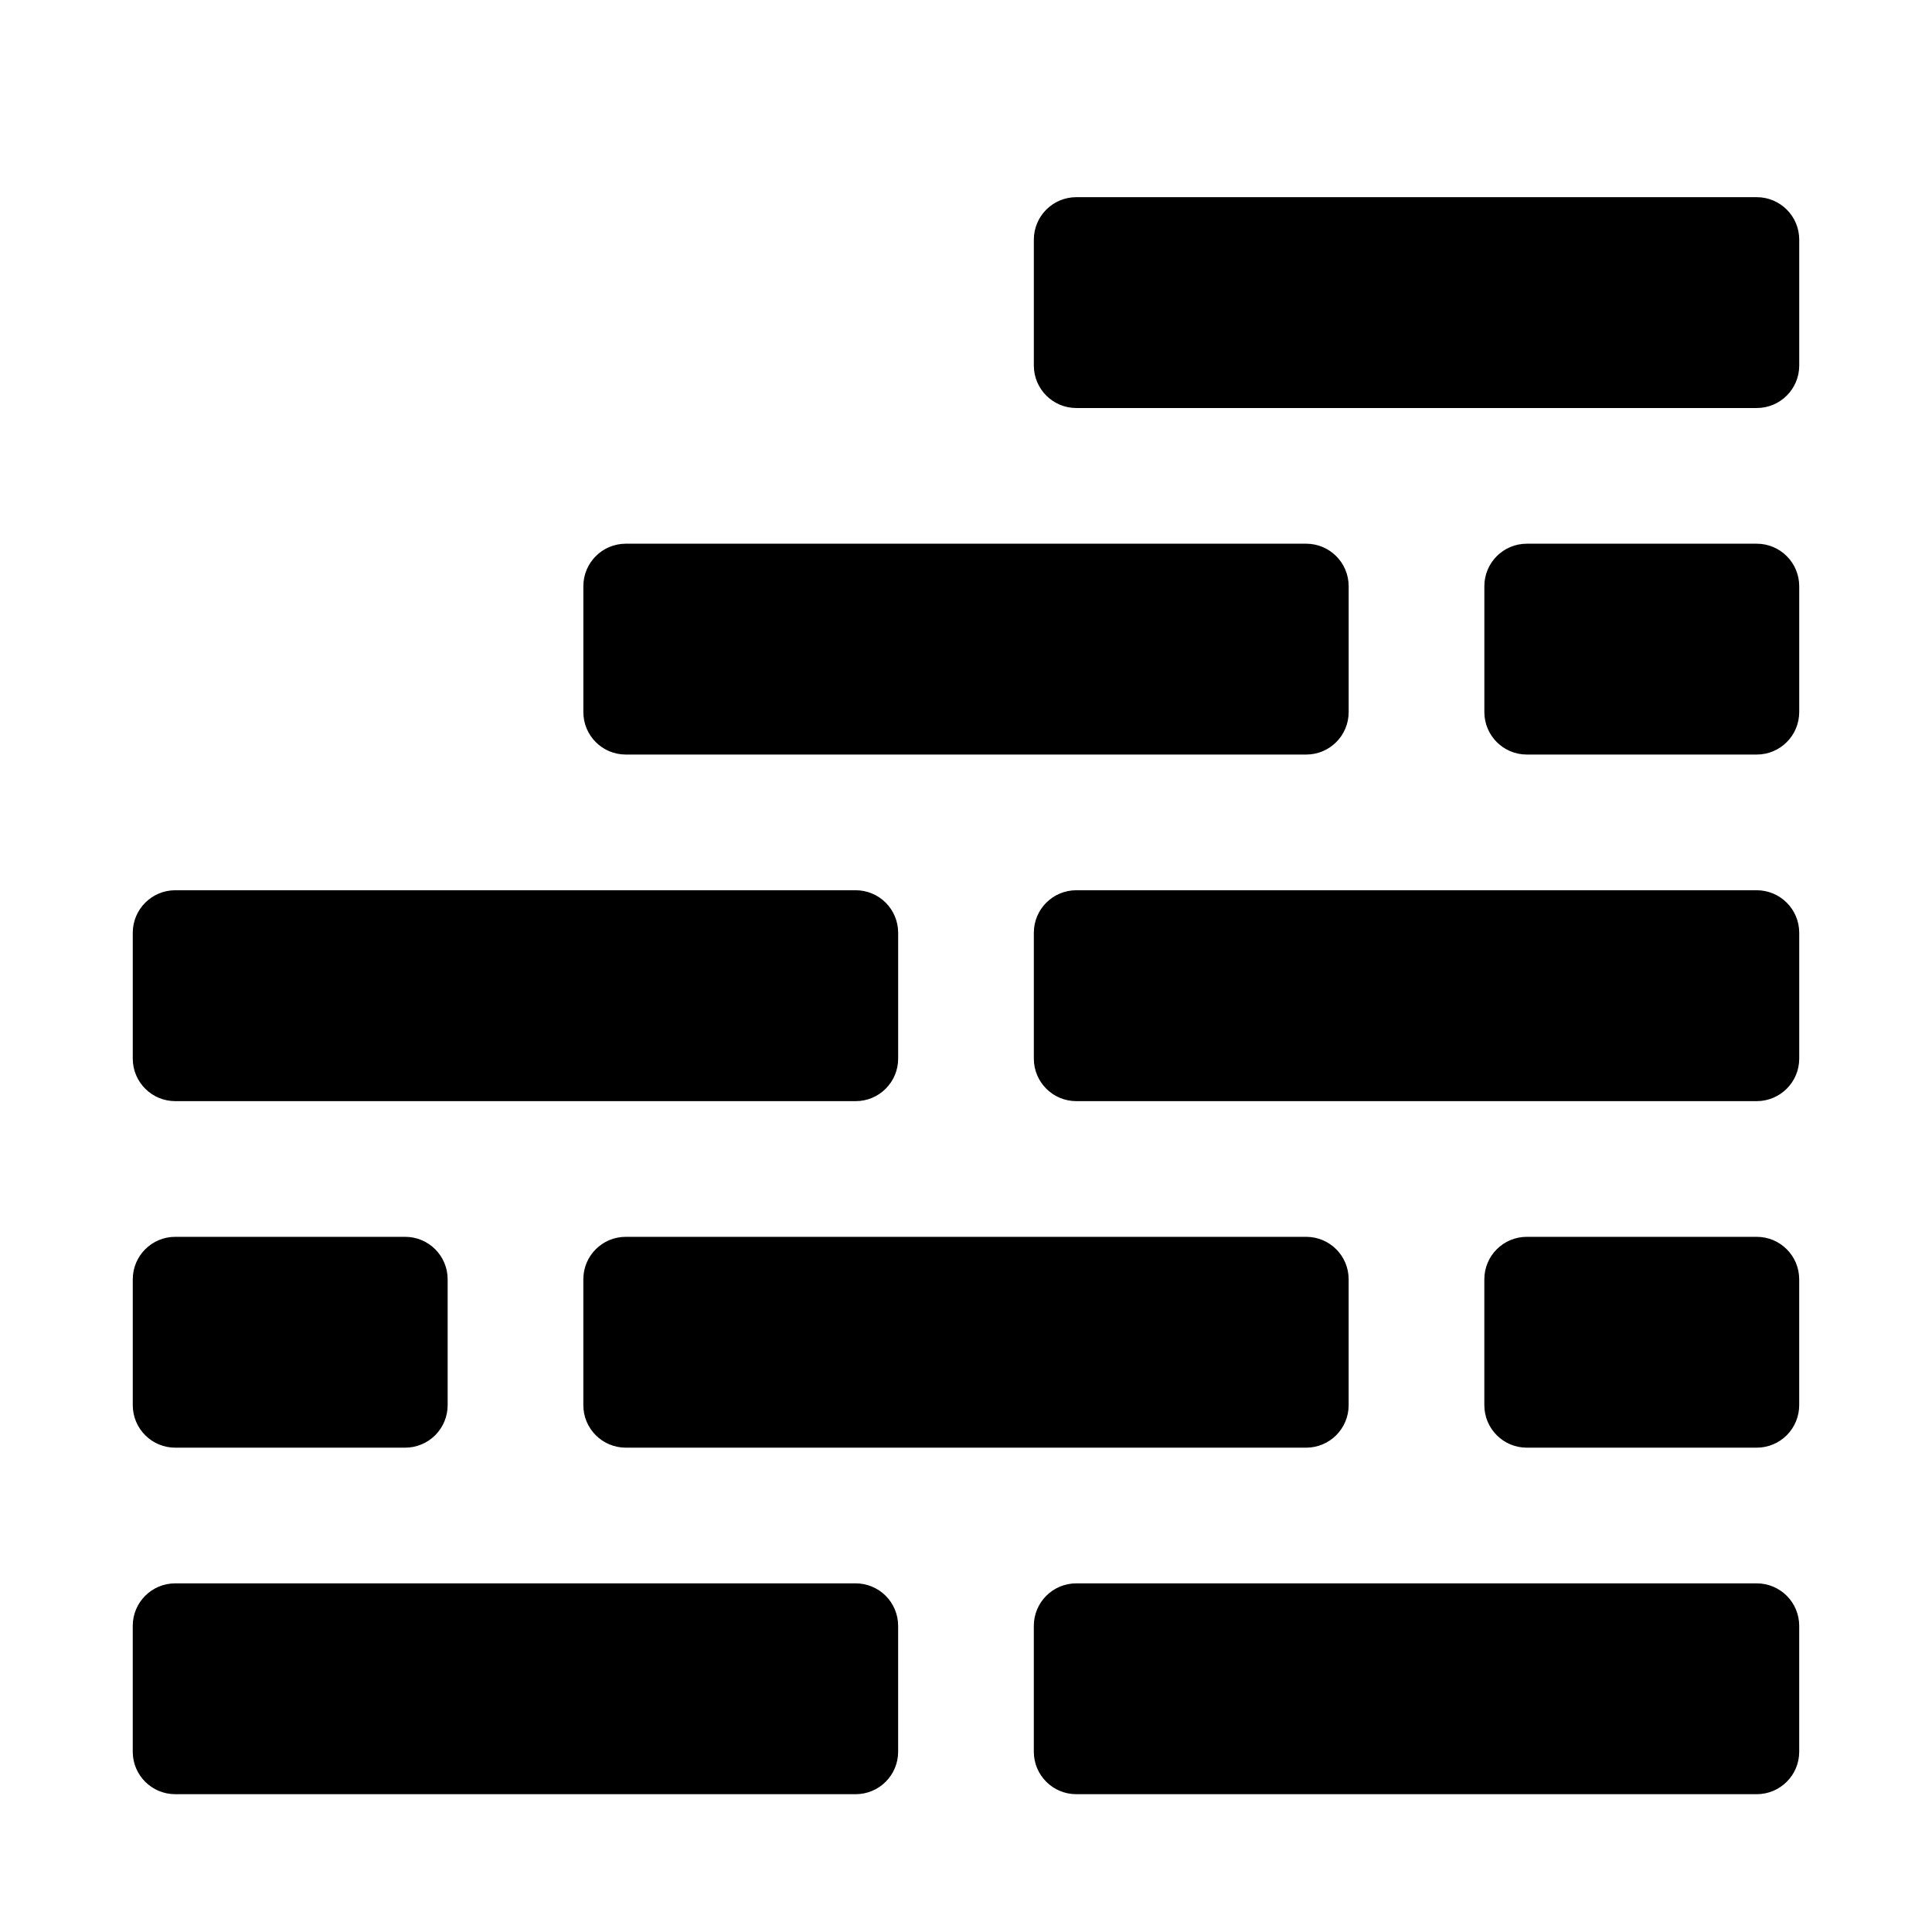 <?xml version="1.0" encoding="UTF-8"?>
<!-- Uploaded to: SVG Repo, www.svgrepo.com, Generator: SVG Repo Mixer Tools -->
<svg fill="#000000" width="800px" height="800px" version="1.1" viewBox="144 144 512 512" xmlns="http://www.w3.org/2000/svg">
 <g>
  <path d="m400 527.26h-90.152c-2.883 0.004-5.652-1.137-7.691-3.176-2.039-2.039-3.188-4.805-3.188-7.688v-33.363c0-6.008 4.871-10.879 10.879-10.879h180.3c2.887 0 5.652 1.148 7.691 3.188 2.043 2.039 3.188 4.809 3.188 7.691v33.363c0 2.883-1.145 5.648-3.188 7.688-2.039 2.039-4.809 3.18-7.691 3.176zm-220.42-10.863v-33.363c-0.004-2.883 1.137-5.648 3.176-7.691 2.039-2.039 4.805-3.188 7.688-3.188h60.93c2.883 0 5.648 1.148 7.688 3.188 2.035 2.043 3.18 4.809 3.176 7.691v33.363c0 6-4.863 10.863-10.863 10.863h-60.93c-2.883 0-5.644-1.145-7.684-3.184-2.035-2.035-3.18-4.797-3.18-7.68zm238.79-125.21c0-6 4.863-10.863 10.863-10.863h180.32c6 0 10.863 4.863 10.863 10.863v33.379-0.004c0 6-4.863 10.863-10.863 10.863h-180.32c-6 0-10.863-4.863-10.863-10.863zm130.25-102.7h60.93c6 0 10.863 4.863 10.863 10.863v33.363-0.004c0.004 2.887-1.137 5.652-3.176 7.691-2.035 2.043-4.801 3.188-7.688 3.188h-60.93c-2.883 0-5.648-1.145-7.688-3.188-2.035-2.039-3.18-4.805-3.176-7.691v-33.359c0-2.883 1.145-5.644 3.184-7.684 2.035-2.035 4.801-3.18 7.68-3.18zm0 183.67h60.93v-0.004c2.887 0 5.652 1.148 7.688 3.188 2.039 2.043 3.18 4.809 3.176 7.691v33.363c0 6-4.863 10.863-10.863 10.863h-60.93c-6 0-10.863-4.863-10.863-10.863v-33.363c-0.004-2.883 1.141-5.648 3.176-7.691 2.039-2.039 4.805-3.188 7.688-3.188zm-119.39-275.52 180.32-0.004c2.887 0 5.652 1.148 7.688 3.188 2.039 2.039 3.18 4.809 3.176 7.691v33.363c0 6-4.863 10.863-10.863 10.863h-180.32c-6 0-10.863-4.863-10.863-10.863v-33.363c-0.004-2.883 1.141-5.652 3.176-7.691 2.039-2.039 4.805-3.188 7.688-3.188zm-130.27 102.71c0-2.883 1.148-5.648 3.188-7.688 2.039-2.039 4.809-3.18 7.691-3.176h180.3c2.883-0.004 5.652 1.137 7.691 3.176 2.043 2.039 3.188 4.805 3.188 7.688v33.363-0.004c0 6.012-4.871 10.879-10.879 10.879h-180.3c-6.008 0-10.879-4.867-10.879-10.879zm-119.39 91.836c0-6 4.863-10.863 10.863-10.863h180.32c6 0 10.863 4.863 10.863 10.863v33.379-0.004c0 6-4.863 10.863-10.863 10.863h-180.32c-2.883 0-5.644-1.145-7.684-3.18-2.035-2.039-3.18-4.801-3.18-7.684zm0 183.68c0-6 4.863-10.863 10.863-10.863h180.32c6 0 10.863 4.863 10.863 10.863v33.363c0.004 2.883-1.137 5.648-3.176 7.691-2.039 2.039-4.805 3.188-7.688 3.188h-180.32c-2.883 0-5.648-1.148-7.688-3.188-2.039-2.043-3.18-4.809-3.176-7.691zm429.97 44.242h-180.32c-2.883 0-5.648-1.148-7.688-3.188-2.035-2.043-3.18-4.809-3.176-7.691v-33.363c0-6 4.863-10.863 10.863-10.863h180.32c6 0 10.863 4.863 10.863 10.863v33.363c0.004 2.883-1.137 5.648-3.176 7.691-2.035 2.039-4.801 3.188-7.688 3.188z"/>
  <path d="m609.55 619.48h-180.32c-6.211 0-11.246-5.027-11.258-11.238v-33.379c0-6.215 5.043-11.258 11.258-11.258h180.32c2.988 0 5.852 1.188 7.961 3.297 2.109 2.113 3.297 4.977 3.297 7.961v33.379c-0.008 6.211-5.047 11.238-11.258 11.238zm-180.32-55.105v0.004c-5.785 0.008-10.477 4.699-10.484 10.484v33.379c0.016 5.781 4.703 10.461 10.484 10.469h180.32c5.777-0.016 10.453-4.695 10.473-10.469v-33.379c-0.012-5.781-4.691-10.469-10.473-10.484zm-58.473 55.105h-180.32c-6.211 0-11.25-5.027-11.258-11.238v-33.379c0-6.215 5.039-11.258 11.258-11.258h180.32c2.984 0 5.848 1.188 7.961 3.297 2.109 2.113 3.297 4.977 3.297 7.961v33.379c-0.008 6.211-5.047 11.238-11.258 11.238zm-180.32-55.102c-5.781 0.016-10.461 4.703-10.469 10.484v33.379c0.016 5.773 4.695 10.453 10.469 10.469h180.32c5.781-0.008 10.469-4.688 10.484-10.469v-33.379c-0.008-5.785-4.695-10.477-10.484-10.484zm419.11-36.73h-60.93c-6.215 0-11.254-5.043-11.254-11.258v-33.379c0.008-6.211 5.043-11.238 11.254-11.238h60.93c6.211 0 11.25 5.027 11.258 11.238v33.379c0 2.984-1.188 5.848-3.297 7.961-2.109 2.109-4.973 3.297-7.961 3.297zm-60.93-55.105c-5.773 0.016-10.453 4.695-10.469 10.469v33.379c0.008 5.781 4.688 10.469 10.469 10.484h60.93c5.781-0.016 10.461-4.703 10.473-10.484v-33.379c-0.02-5.773-4.695-10.453-10.473-10.469zm-58.457 55.105h-180.33c-6.211-0.012-11.242-5.047-11.242-11.258v-33.379c0-6.207 5.035-11.238 11.242-11.238h180.33c6.207 0 11.242 5.031 11.242 11.238v33.379c0 6.211-5.031 11.246-11.242 11.258zm-180.33-55.105c-5.773 0.016-10.453 4.695-10.469 10.469v33.379c0.008 5.781 4.688 10.469 10.469 10.484h180.33c5.781-0.016 10.461-4.703 10.469-10.484v-33.379c-0.016-5.773-4.691-10.453-10.469-10.469zm-58.457 55.105h-60.93c-6.219 0-11.258-5.043-11.258-11.258v-33.379c0.008-6.211 5.047-11.238 11.258-11.238h60.93c6.211 0 11.246 5.027 11.258 11.238v33.379c0 2.984-1.188 5.848-3.297 7.961-2.113 2.109-4.977 3.297-7.961 3.297zm-60.93-55.105c-5.773 0.016-10.453 4.695-10.469 10.469v33.379c0.008 5.781 4.688 10.469 10.469 10.484h60.93c5.781-0.016 10.461-4.703 10.469-10.484v-33.379c-0.016-5.773-4.695-10.453-10.469-10.469zm419.11-36.73h-180.32c-6.215 0-11.258-5.039-11.258-11.258v-33.375c0-6.219 5.043-11.258 11.258-11.258h180.32c6.215 0.008 11.25 5.043 11.258 11.258v33.379-0.004c-0.008 6.215-5.043 11.25-11.258 11.258zm-180.32-55.105c-5.781 0.008-10.469 4.691-10.484 10.473v33.379-0.004c0.016 5.781 4.703 10.461 10.484 10.469h180.32c5.777-0.016 10.453-4.691 10.473-10.469v-33.375c-0.02-5.777-4.695-10.453-10.473-10.473zm-58.473 55.105h-180.32c-6.215-0.008-11.25-5.043-11.258-11.258v-33.375c0.008-6.215 5.043-11.25 11.258-11.258h180.32c2.984 0 5.848 1.184 7.961 3.297 2.109 2.109 3.297 4.973 3.297 7.961v33.379-0.004c0 6.219-5.039 11.258-11.258 11.258zm-180.32-55.105c-5.773 0.02-10.453 4.695-10.469 10.473v33.379-0.004c0.016 5.777 4.695 10.453 10.469 10.469h180.32c5.781-0.008 10.469-4.688 10.484-10.469v-33.375c-0.016-5.781-4.703-10.465-10.484-10.473zm419.11-36.746h-60.93c-6.211 0-11.246-5.031-11.254-11.242v-33.375c0-6.219 5.039-11.258 11.254-11.258h60.93c2.988 0 5.852 1.188 7.961 3.297s3.297 4.973 3.297 7.961v33.379-0.004c-0.008 6.211-5.047 11.242-11.258 11.242zm-60.93-55.105c-5.781 0.02-10.461 4.707-10.469 10.488v33.379-0.004c0.016 5.777 4.695 10.453 10.469 10.473h60.93c5.777-0.02 10.453-4.695 10.473-10.473v-33.375c-0.012-5.781-4.691-10.469-10.473-10.488zm-58.457 55.105h-180.33c-6.207 0-11.242-5.031-11.242-11.242v-33.375c0-6.211 5.031-11.25 11.242-11.258h180.33c6.211 0.008 11.242 5.047 11.242 11.258v33.379-0.004c0 6.211-5.035 11.242-11.242 11.242zm-180.33-55.105c-5.781 0.02-10.461 4.707-10.469 10.488v33.379-0.004c0.016 5.777 4.695 10.453 10.469 10.473h180.33c5.777-0.02 10.453-4.695 10.469-10.473v-33.375c-0.008-5.781-4.688-10.469-10.469-10.488zm299.72-36.73h-180.32c-6.215 0-11.258-5.039-11.258-11.254v-33.379c0.012-6.211 5.047-11.242 11.258-11.242h180.32c6.211 0 11.25 5.031 11.258 11.242v33.379c0 6.215-5.039 11.254-11.258 11.254zm-180.32-55.105v0.004c-5.781 0.008-10.469 4.688-10.484 10.469v33.379c0.008 5.785 4.699 10.477 10.484 10.484h180.32c5.781-0.02 10.461-4.703 10.473-10.484v-33.379c-0.02-5.773-4.695-10.453-10.473-10.469z"/>
 </g>
</svg>